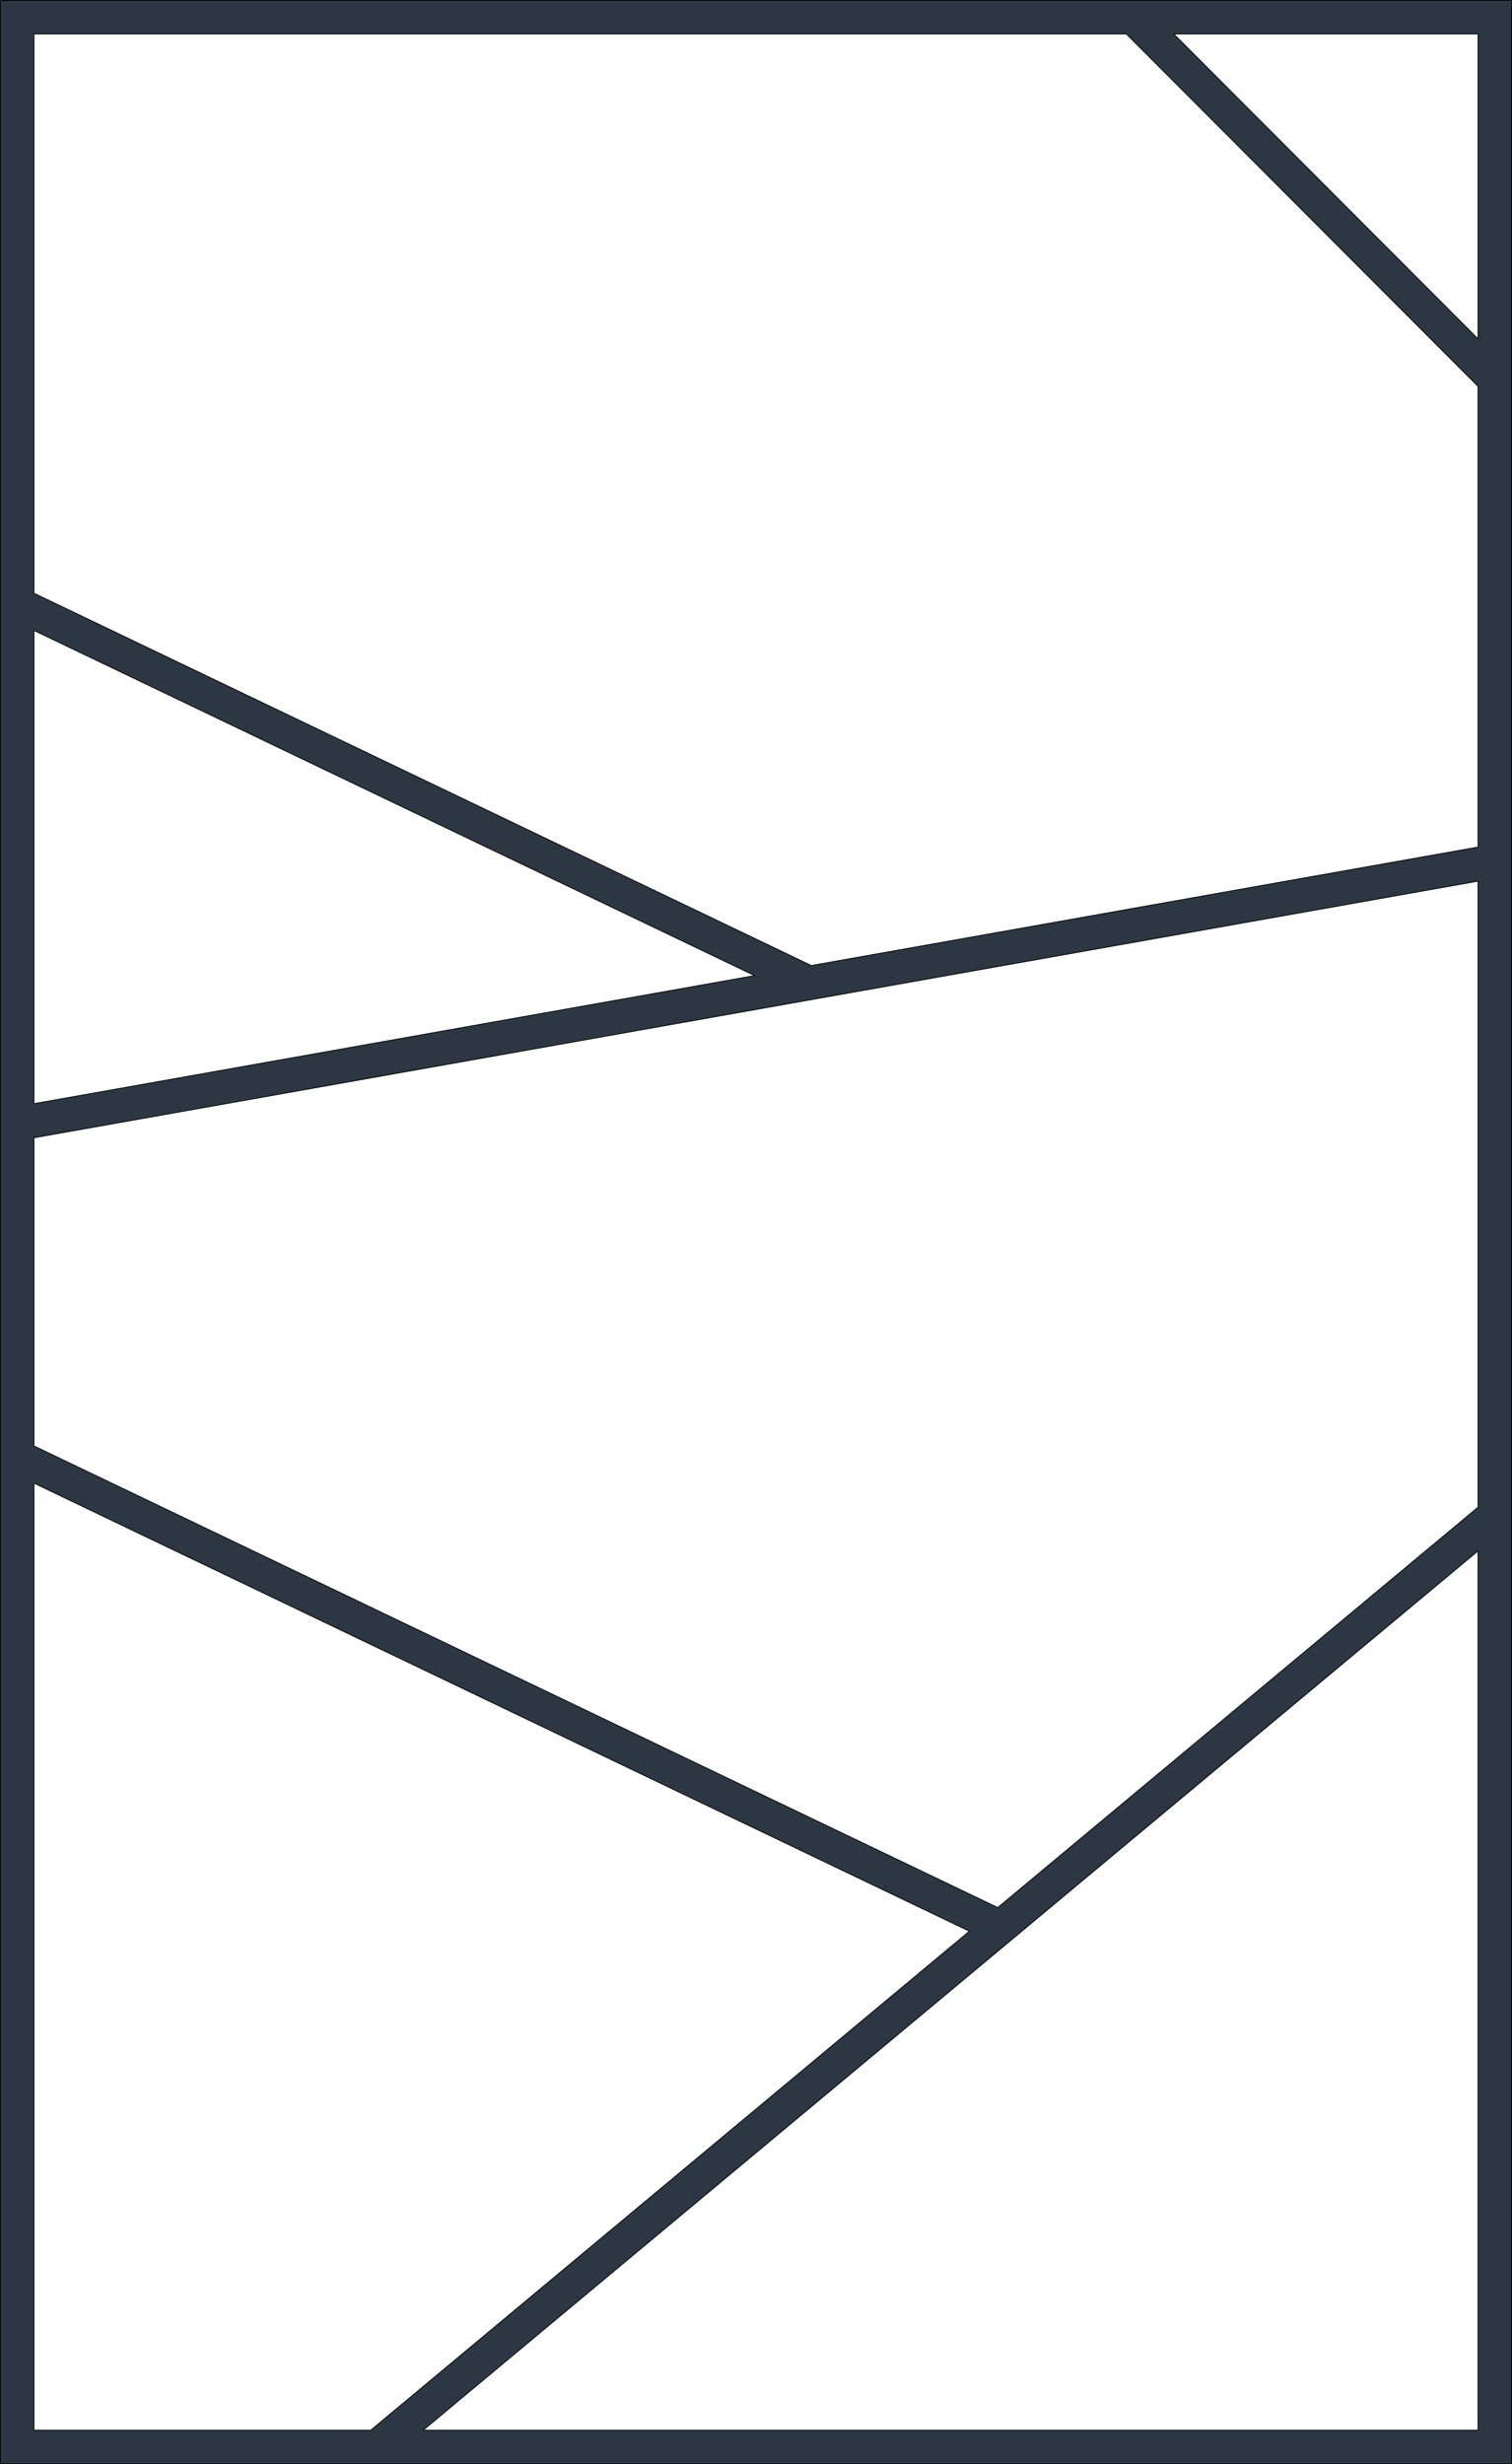 <?xml version="1.0" encoding="UTF-8"?>
<svg id="Calque_1" data-name="Calque 1" xmlns="http://www.w3.org/2000/svg" viewBox="0 0 3828.77 6238.22">
  <defs>
    <style>
      .cls-1 {
        fill: none;
        stroke: #000;
        stroke-miterlimit: 10;
        stroke-width: 2px;
      }

      .cls-2 {
        fill: #2d3743;
      }
    </style>
  </defs>
  <path class="cls-2" d="m3827.77,6237.22H1V1h3826.77v6236.22ZM86.04,3754.78v2397.4h852.87l1515.77-1263.15L86.04,3754.78ZM2852.23,86.04H86.04v1415.73l1968.33,942.56,1688.36-299.95V978.18L2852.23,86.04Zm890.51,771.76V86.04h-770.35l770.35,771.76ZM1071.74,6152.18h2670.99v-2225.82l-2670.99,2225.82ZM86.04,2880.4v780.1l2440.5,1168.67,1216.2-1013.5v-1584.91L86.04,2880.4Zm1824.72-410.55L86.04,1596.06v1197.97l1824.72-324.17Z"/>
  <path class="cls-1" d="m86.04,6152.18v-2397.4m0-3668.74h2766.19M1,6237.22h3826.77m0,0V1m-85.04,85.04v771.76m0,5294.38H1071.74M3827.77,1H1m0,0v6236.22m937.91-85.04l1515.77-1263.15m-1515.77,1263.15H86.04m3656.69-2225.82v2225.82M86.04,3660.49v-780.1M2852.23,86.04l890.51,892.14M2972.38,86.04l770.35,771.76M2972.38,86.04h770.35m0,892.14v1166.21m0,86.37L86.04,2880.4m1968.33-436.06l1688.36-299.95M86.04,1501.77l1968.33,942.56M86.04,1596.06l1824.72,873.79M86.04,2794.02l1824.72-324.17M86.04,2794.02v-1197.97m3656.69,634.7v1584.91M86.04,1501.77V86.04m985.7,6066.14l2670.99-2225.82m-1216.2,902.8L86.04,3660.49m2368.64,1228.55L86.04,3754.78m2440.5,1074.38l1216.2-1013.5"/>
</svg>